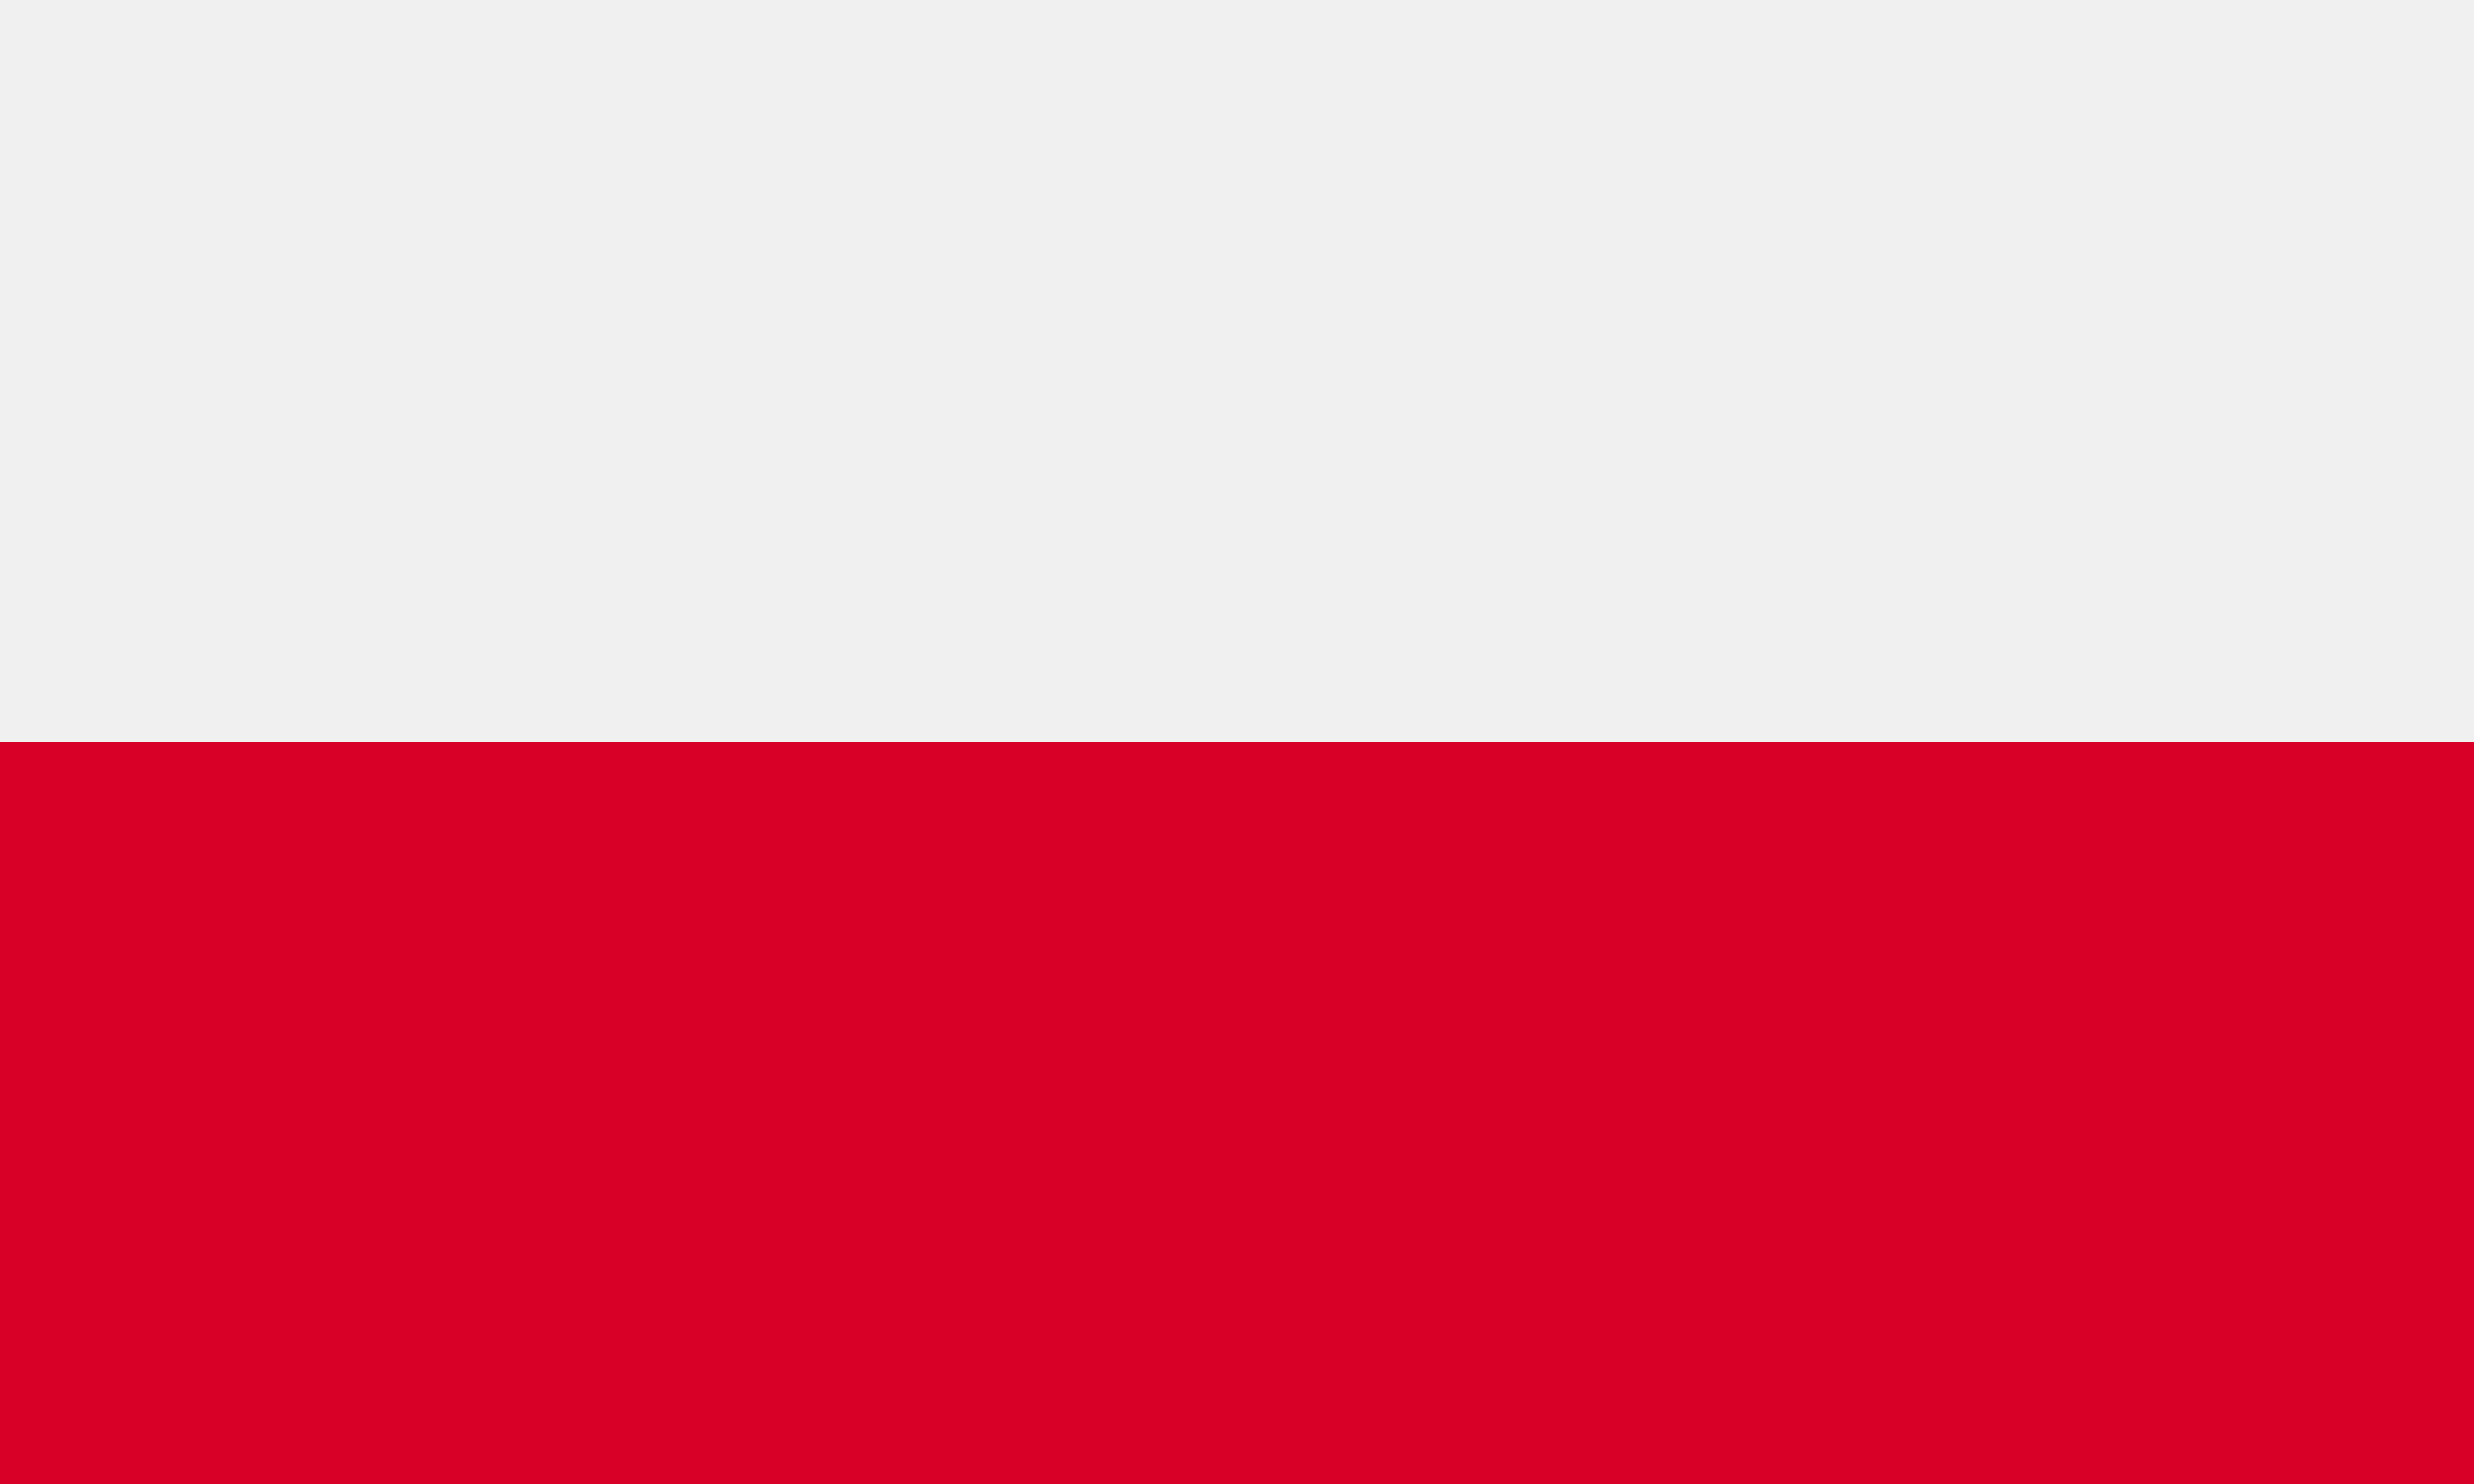 <svg width="40" height="24" fill="none" xmlns="http://www.w3.org/2000/svg"><rect width="100%" height="100%" fill="#333333" stroke="none"/><path d="M40 0H0v12h40V0z" fill="#F0F0F0"/><path d="M40 12H0v12h40V12z" fill="#D80027"/></svg>